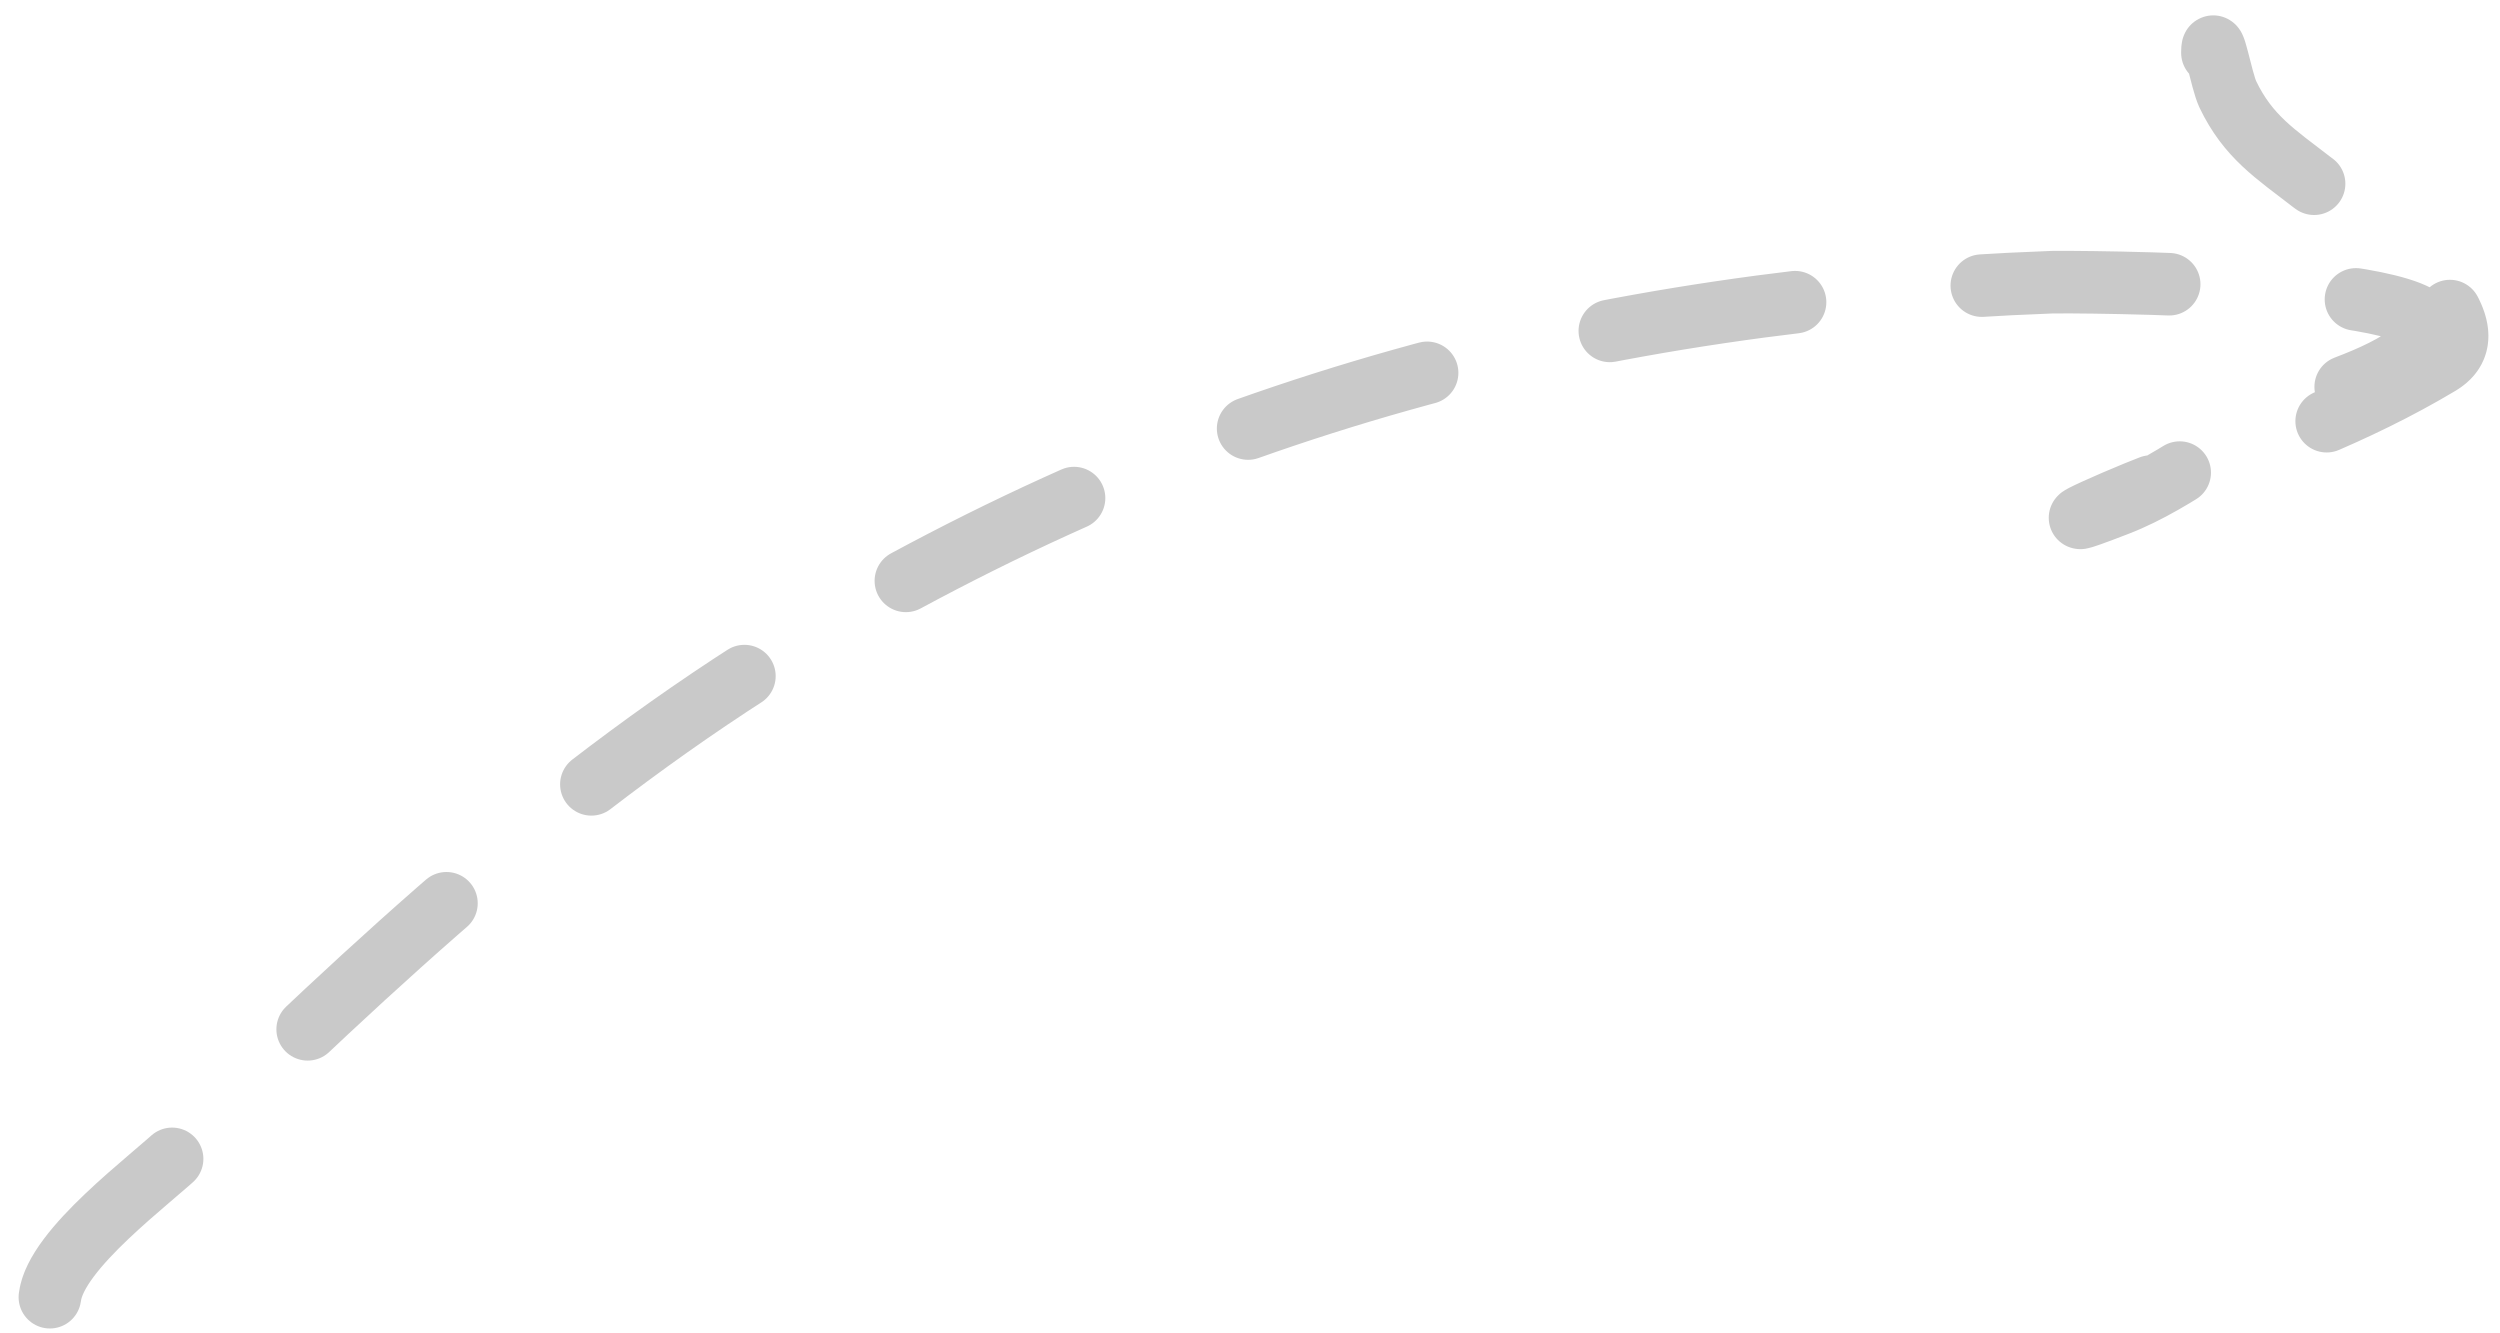 <?xml version="1.0" encoding="UTF-8"?> <svg xmlns="http://www.w3.org/2000/svg" width="60" height="32" viewBox="0 0 60 32" fill="none"> <path d="M1.197 31.133C1.335 29.973 3.643 28.301 4.371 27.593C8.998 23.094 13.557 18.815 19.053 15.482C28.546 9.724 38.341 7.18 49.262 6.772C49.452 6.765 59.28 6.755 58.23 8.127C57.606 8.942 55.975 9.368 55.108 9.731C53.598 10.362 52.302 11.536 50.823 12.109C48.498 13.009 51.297 11.758 52.172 11.473C54.346 10.763 56.554 9.926 58.547 8.735C60.322 7.675 55.986 4.761 55.479 4.366C54.612 3.694 53.955 3.282 53.468 2.265C53.313 1.941 53.098 0.694 53.098 1.269" stroke="#C9C9C9" stroke-width="1.501" stroke-linecap="round" stroke-dasharray="4.5 4.5"></path> </svg> 
